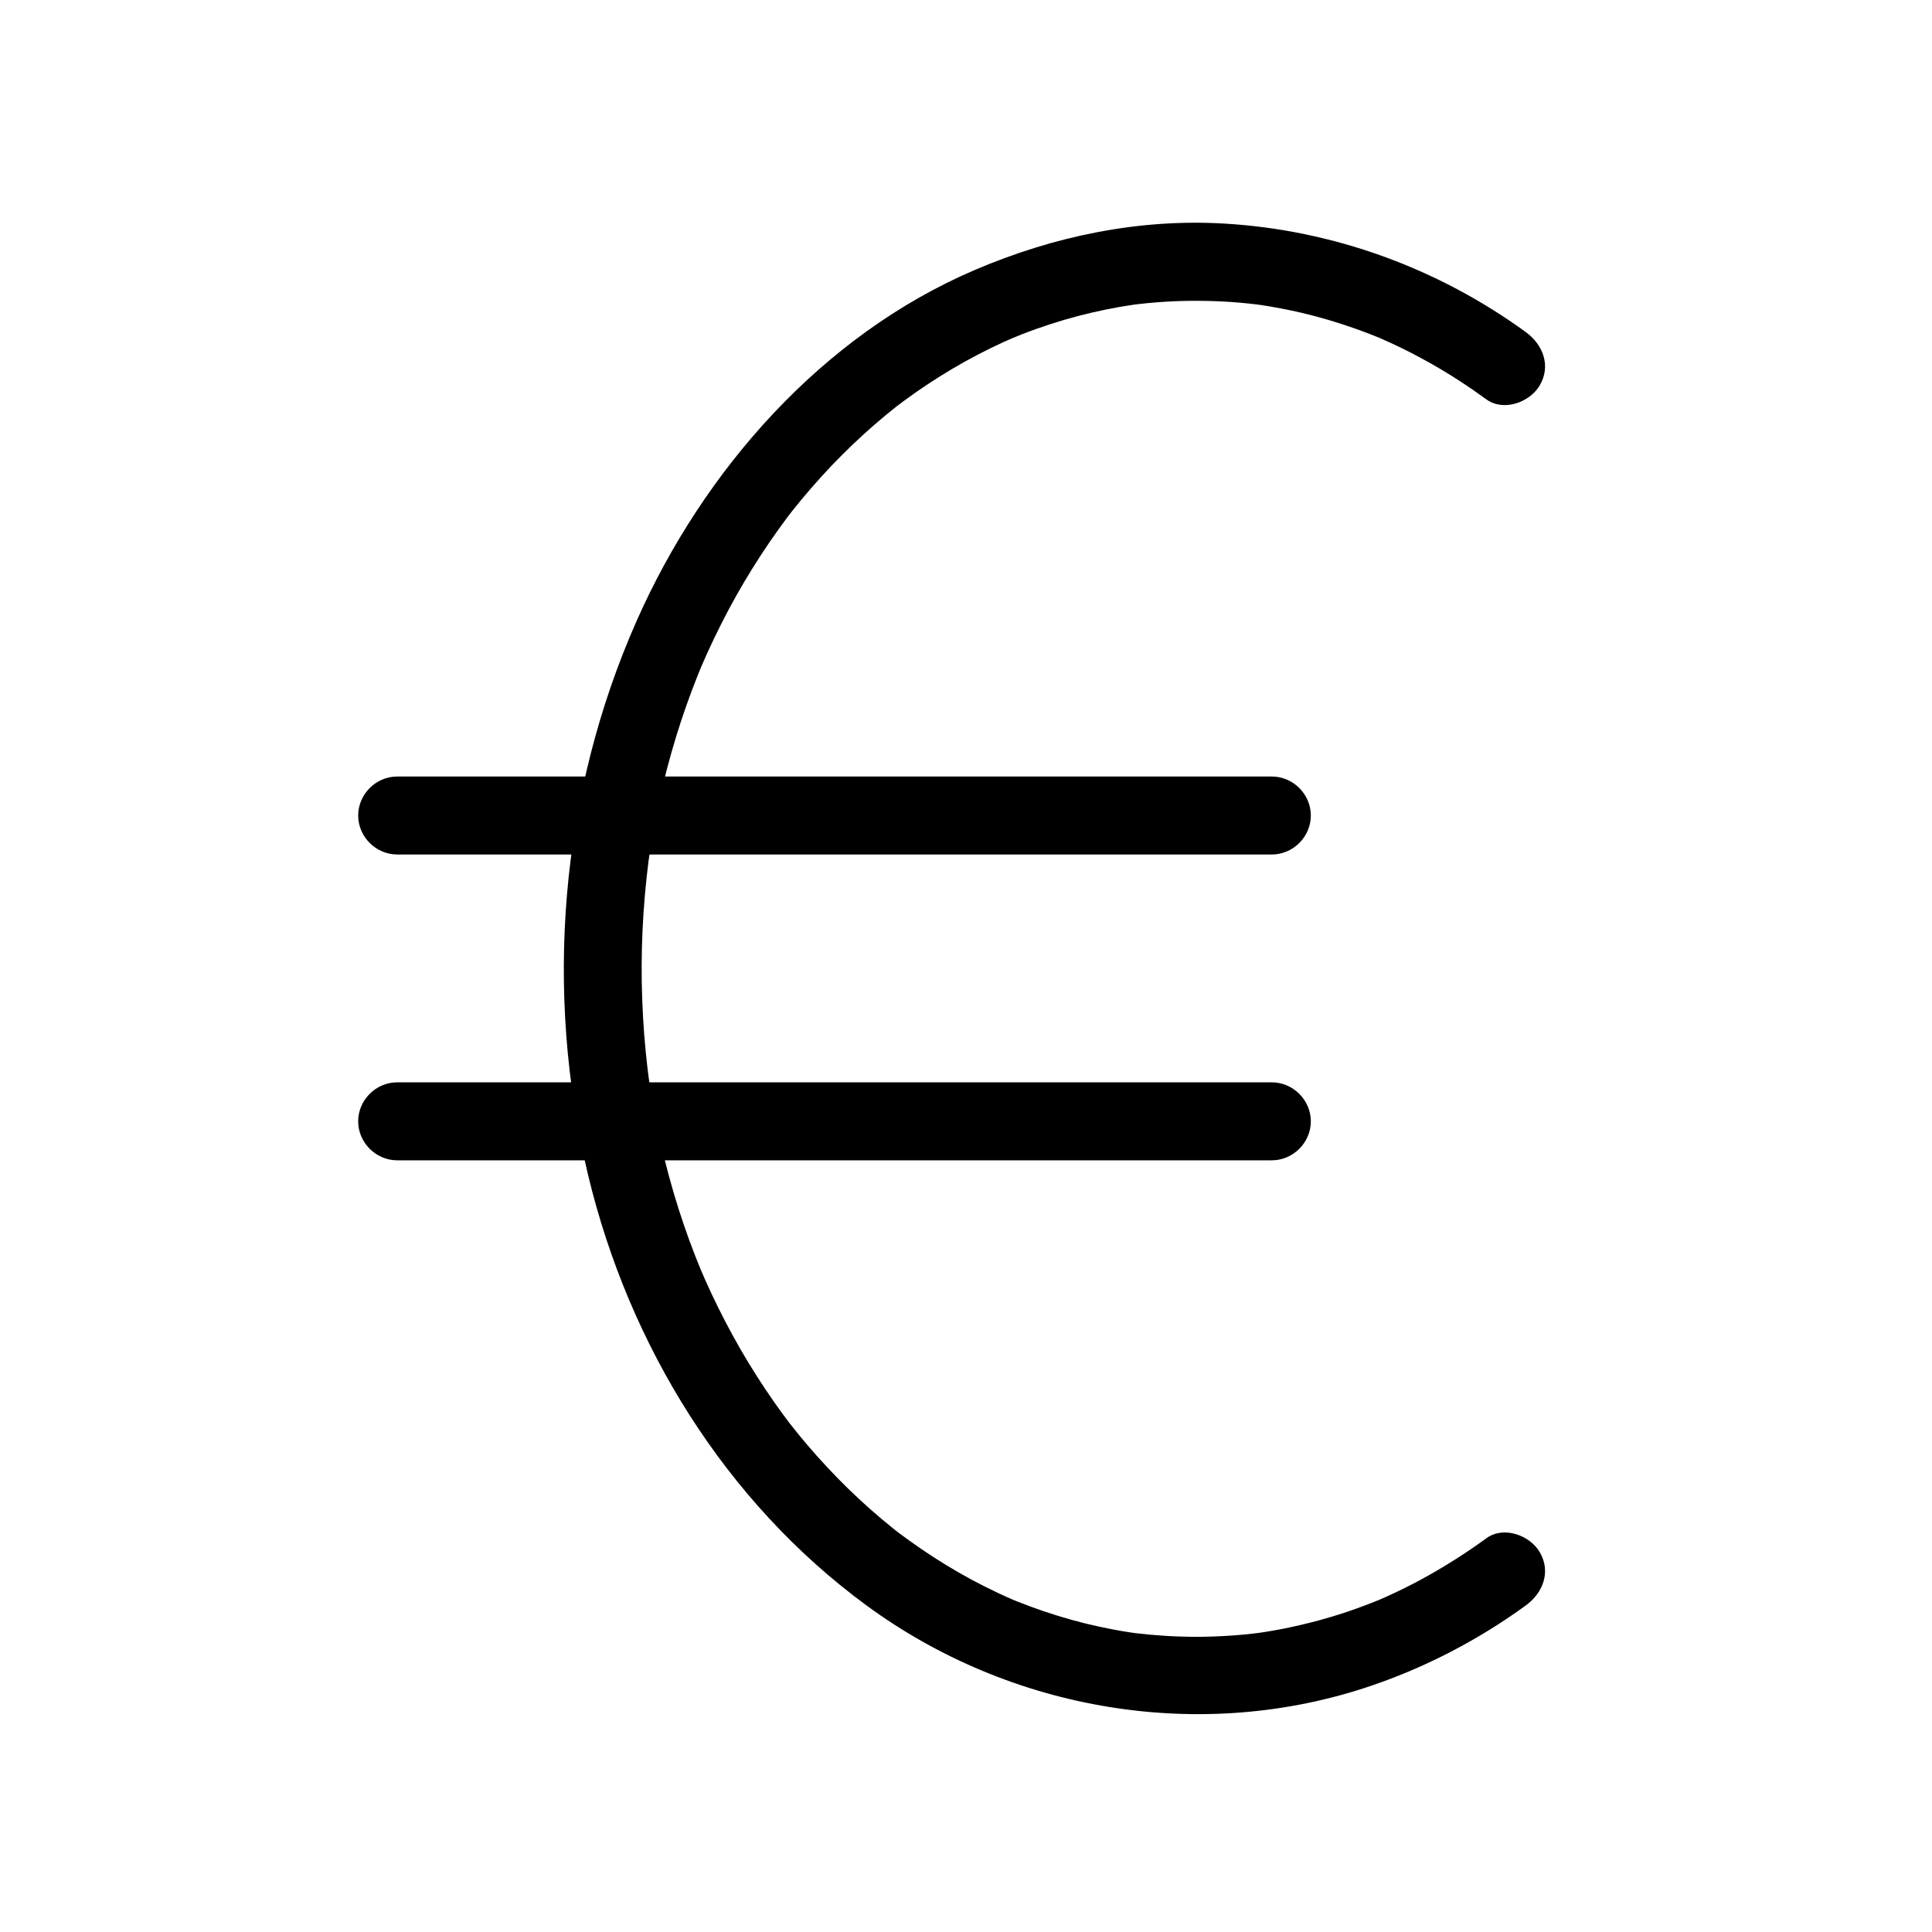 <?xml version="1.0" encoding="UTF-8"?>
<!-- The Best Svg Icon site in the world: iconSvg.co, Visit us! https://iconsvg.co -->
<svg fill="#000000" width="800px" height="800px" version="1.1" viewBox="144 144 512 512" xmlns="http://www.w3.org/2000/svg">
 <g>
  <path d="m537.93 551.64c-5.566 4.043-11.371 7.723-17.418 11-2.879 1.562-5.824 3-8.801 4.359-0.742 0.34-1.492 0.668-2.242 0.992-2.535 1.105 2.012-0.824-0.547 0.219-1.766 0.719-3.547 1.387-5.34 2.035-6.414 2.316-13.02 4.094-19.707 5.422-1.613 0.32-3.238 0.594-4.863 0.855-0.816 0.133-1.633 0.246-2.449 0.359 2.703-0.383-0.082-0.012-0.539 0.043-3.59 0.418-7.195 0.652-10.805 0.777-5.582 0.191-11.176-0.012-16.734-0.52-1.238-0.113-2.473-0.254-3.707-0.398-0.684-0.082-2.941-0.402 0.289 0.047-0.613-0.086-1.223-0.18-1.836-0.273-2.641-0.402-5.266-0.906-7.879-1.465-4.996-1.074-9.922-2.465-14.762-4.098-2.32-0.781-4.613-1.641-6.887-2.543-0.57-0.227-1.137-0.461-1.699-0.691 2.883 1.188 0.812 0.344 0.215 0.082-1.312-0.566-2.613-1.164-3.906-1.773-9.32-4.375-18.121-9.812-26.336-16.004-1.801-1.359 1.895 1.48 0.113 0.094-0.492-0.383-0.98-0.773-1.469-1.164-0.98-0.781-1.945-1.582-2.906-2.387-2.094-1.754-4.129-3.57-6.129-5.422-3.891-3.606-7.586-7.418-11.121-11.375-1.715-1.918-3.379-3.887-5.012-5.883-0.82-1.004-1.625-2.019-2.422-3.039 1.828 2.336 0.395 0.508 0.031 0.031-0.527-0.691-1.043-1.391-1.559-2.09-3.254-4.414-6.285-8.988-9.137-13.672-2.902-4.766-5.57-9.668-8.051-14.668-1.207-2.43-2.352-4.891-3.457-7.367-0.312-0.703-2.074-4.848-0.852-1.922-0.617-1.477-1.211-2.965-1.797-4.457-4.262-10.887-7.531-22.148-9.926-33.59-0.59-2.812-1.109-5.641-1.586-8.473-0.238-1.426-0.461-2.859-0.672-4.289-0.105-0.719-0.207-1.438-0.305-2.156 0.43 3.117-0.02-0.25-0.094-0.867-0.738-6.106-1.195-12.242-1.426-18.387-0.469-12.367 0.129-24.773 1.699-37.047-0.379 2.965-0.059 0.438 0.023-0.137 0.102-0.719 0.211-1.434 0.316-2.152 0.215-1.43 0.453-2.856 0.699-4.277 0.527-3.062 1.133-6.109 1.789-9.145 1.246-5.754 2.754-11.449 4.473-17.078 1.688-5.523 3.625-10.969 5.766-16.332 0.254-0.637 0.516-1.27 0.777-1.906 0.918-2.238-0.93 2.168 0.02-0.055 0.535-1.254 1.09-2.5 1.648-3.742 1.207-2.676 2.484-5.316 3.809-7.934 4.977-9.852 10.832-19.258 17.445-28.098 0.391-0.52 0.785-1.039 1.18-1.555-1.801 2.352-0.391 0.516-0.02 0.043 0.801-1.016 1.617-2.019 2.441-3.016 1.773-2.148 3.606-4.246 5.477-6.312 3.559-3.922 7.32-7.66 11.23-11.227 1.859-1.695 3.766-3.336 5.699-4.945 0.961-0.801 1.941-1.582 2.922-2.359 0.488-0.387 2.285-1.758-0.117 0.086 0.66-0.504 1.324-1 1.992-1.496 4.144-3.074 8.461-5.914 12.898-8.551 4.402-2.617 8.953-4.973 13.605-7.109 1.113-0.512 2.238-1 3.363-1.48-3.16 1.352 0.75-0.281 1.5-0.574 2.469-0.969 4.973-1.848 7.492-2.672 4.859-1.59 9.816-2.871 14.824-3.898 2.418-0.496 4.852-0.91 7.293-1.27 2.254-0.336-2.555 0.328-0.293 0.035 0.617-0.078 1.234-0.152 1.848-0.223 1.441-0.168 2.891-0.297 4.336-0.418 5.781-0.477 11.59-0.527 17.383-0.258 3.324 0.156 6.637 0.469 9.938 0.871-2.707-0.332 0.074 0.016 0.527 0.082 0.816 0.121 1.629 0.254 2.441 0.391 1.891 0.316 3.773 0.688 5.648 1.082 6.668 1.406 13.211 3.383 19.59 5.773 0.766 0.285 1.523 0.586 2.285 0.887 0.387 0.152 2.941 1.211 0.551 0.203 1.508 0.637 2.996 1.312 4.477 1.996 3.223 1.492 6.371 3.133 9.473 4.859 5.289 2.945 10.367 6.258 15.262 9.816 4.566 3.316 11.504 0.789 14.137-3.707 3.062-5.223 0.84-10.832-3.707-14.137-23.328-16.953-50.996-27.027-79.797-28.742-22.781-1.355-45.336 3.359-66.219 12.293-40.582 17.359-71.961 53.141-89.609 92.992-20.352 45.957-24.574 98.227-12.816 147.05 10.82 44.93 36.223 86.297 73.625 113.79 38.273 28.141 88.859 36.715 133.99 21.32 14.582-4.973 28.371-12.18 40.828-21.23 4.547-3.305 6.766-8.91 3.707-14.137-2.625-4.484-9.562-7.012-14.125-3.695z"/>
  <path d="m481.05 430.83h-45.152-93.484-78.844-14.32c-5.633 0-10.332 4.699-10.332 10.332 0 5.633 4.699 10.332 10.332 10.332h45.156 93.484 78.844 14.32c5.633 0 10.332-4.699 10.332-10.332-0.004-5.633-4.707-10.332-10.336-10.332z"/>
  <path d="m249.25 370.45h45.156 93.484 78.844 14.32c5.633 0 10.332-4.699 10.332-10.332 0-5.633-4.699-10.332-10.332-10.332h-45.152-93.484-78.844-14.32c-5.633 0-10.332 4.699-10.332 10.332-0.004 5.629 4.699 10.332 10.328 10.332z"/>
 </g>
</svg>